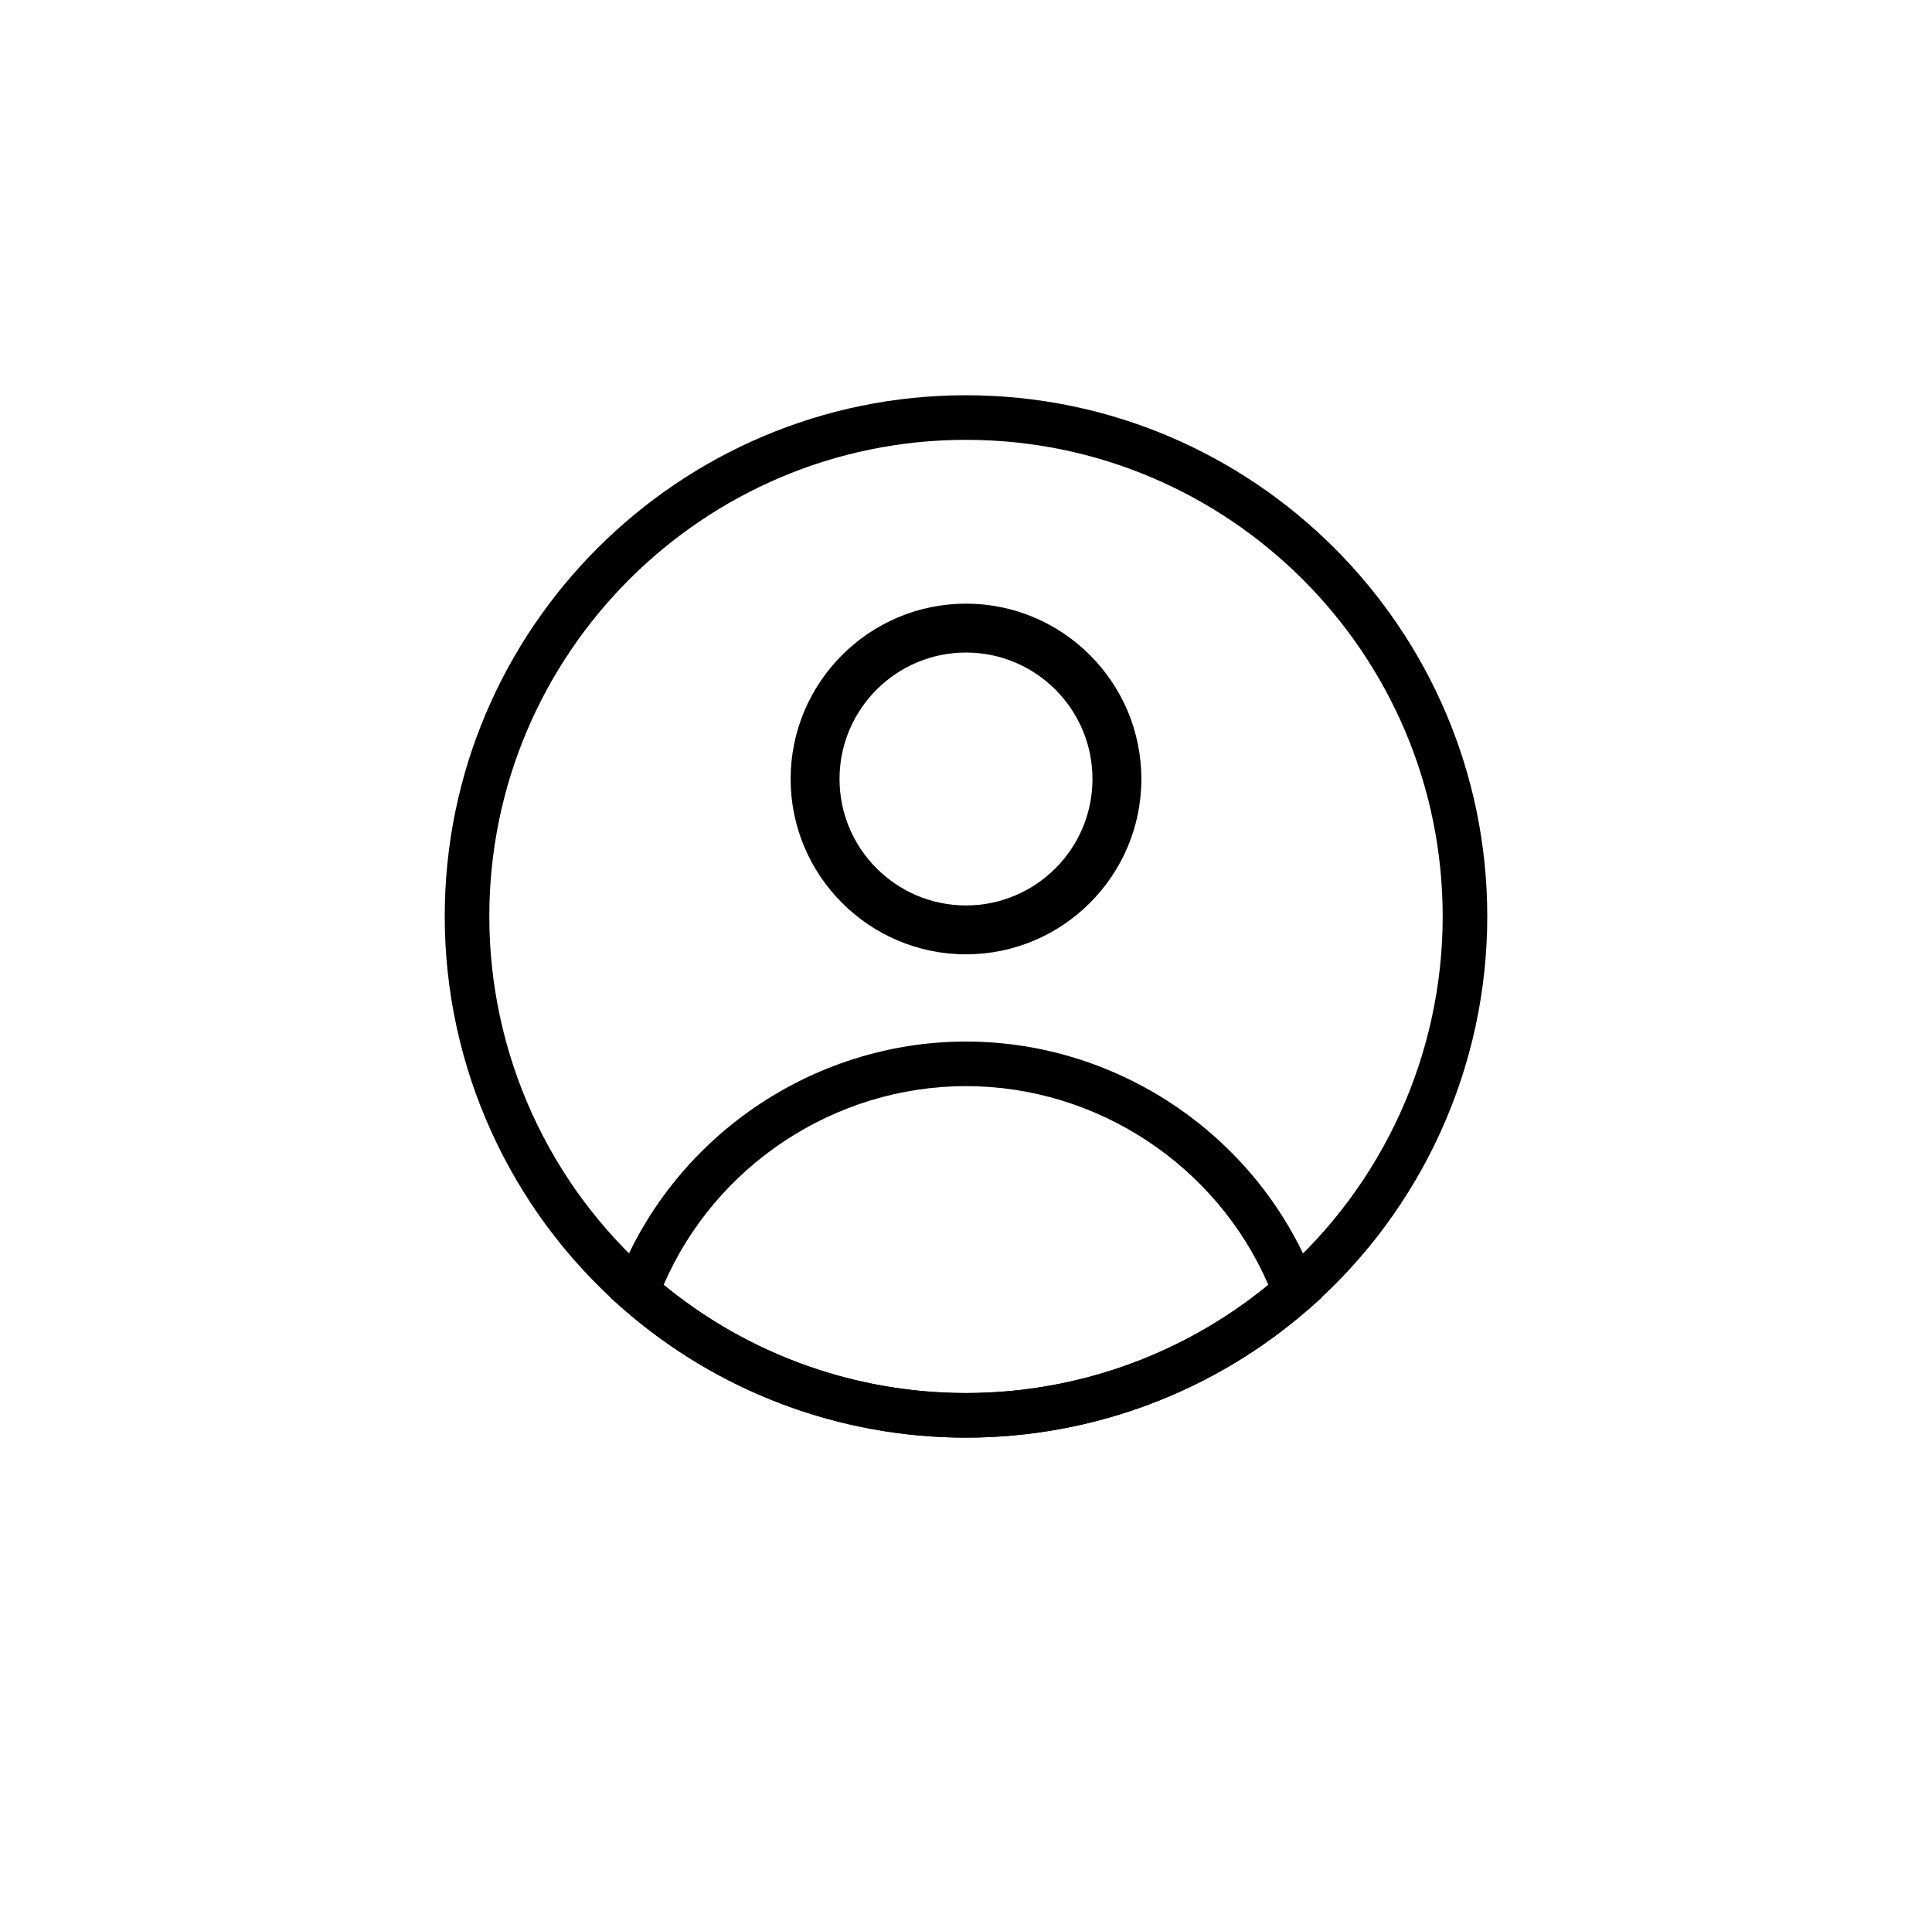 <?xml version="1.0" encoding="UTF-8"?><svg id="Calque_1" xmlns="http://www.w3.org/2000/svg" viewBox="0 0 260 258.05"><path d="m130,193.5c-17.04,0-33.46-6.19-46.26-17.43-15.18-13.32-23.89-32.54-23.89-52.72,0-38.68,31.47-70.15,70.15-70.15s70.15,31.47,70.15,70.15c0,20.19-8.71,39.4-23.89,52.73-12.79,11.24-29.22,17.42-46.26,17.42Zm0-134.3c-35.37,0-64.15,28.78-64.15,64.15,0,18.46,7.96,36.03,21.85,48.21,11.7,10.28,26.72,15.94,42.3,15.94s30.6-5.66,42.3-15.93c13.89-12.18,21.85-29.76,21.85-48.22,0-35.37-28.78-64.15-64.15-64.15Z"/><path d="m130,128.45c-13.01,0-23.6-10.59-23.6-23.6s10.59-23.6,23.6-23.6,23.6,10.59,23.6,23.6-10.59,23.6-23.6,23.6Zm0-40.62c-9.38,0-17.02,7.63-17.02,17.02s7.63,17.02,17.02,17.02,17.02-7.63,17.02-17.02-7.63-17.02-17.02-17.02Z"/><path d="m130,193.5c-17.04,0-33.46-6.19-46.26-17.43l-1.56-1.37.73-1.94c7.34-19.48,26.26-32.57,47.09-32.57s39.75,13.09,47.09,32.57l.73,1.94-1.56,1.37c-12.8,11.24-29.22,17.43-46.26,17.43Zm-40.69-20.56c11.45,9.41,25.82,14.56,40.69,14.56s29.24-5.16,40.69-14.56c-6.95-16.08-23.04-26.75-40.69-26.75s-33.74,10.66-40.69,26.75Z"/></svg>